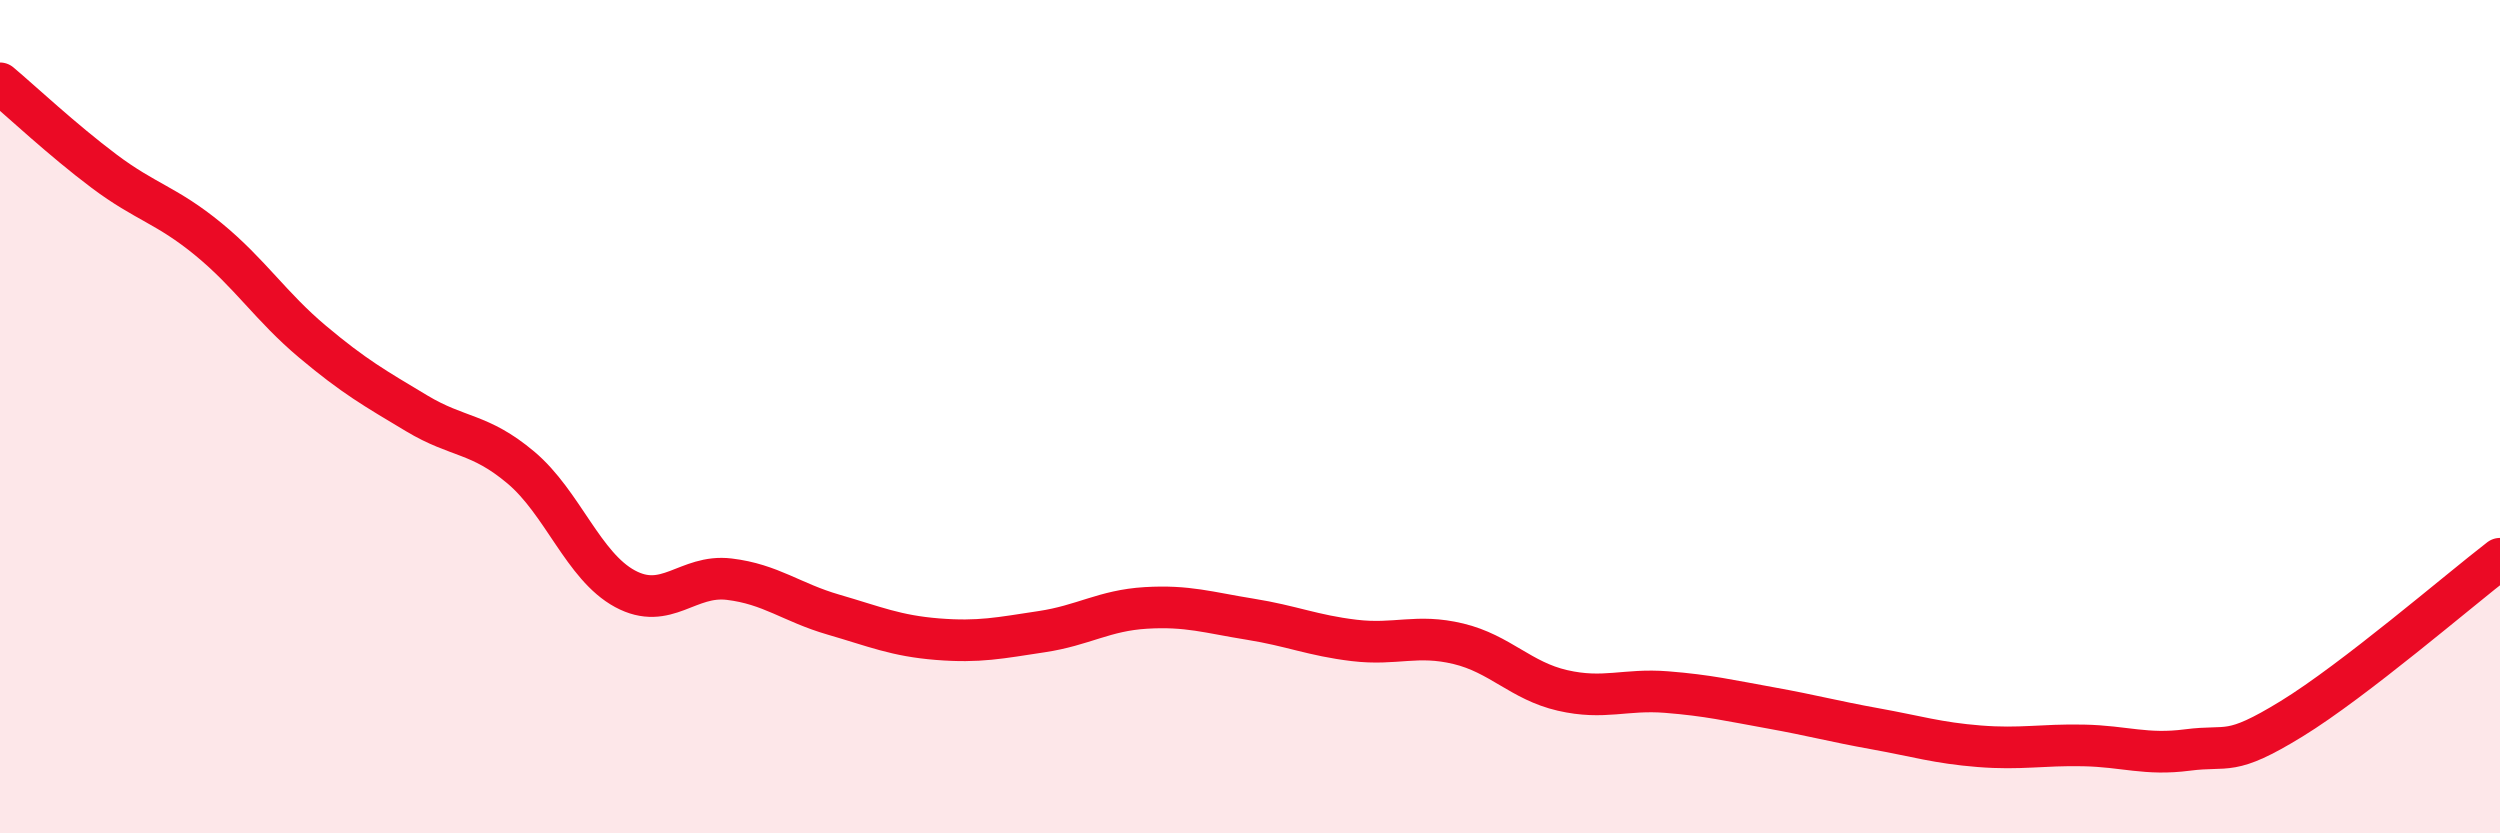 
    <svg width="60" height="20" viewBox="0 0 60 20" xmlns="http://www.w3.org/2000/svg">
      <path
        d="M 0,2 C 0.5,2.42 1.5,3.36 2.5,4.11 C 3.5,4.86 4,4.92 5,5.74 C 6,6.56 6.5,7.36 7.5,8.2 C 8.5,9.04 9,9.32 10,9.92 C 11,10.52 11.5,10.38 12.5,11.22 C 13.5,12.06 14,13.59 15,14.13 C 16,14.67 16.5,13.78 17.5,13.9 C 18.5,14.02 19,14.46 20,14.75 C 21,15.04 21.5,15.26 22.5,15.34 C 23.5,15.42 24,15.31 25,15.16 C 26,15.01 26.5,14.65 27.5,14.59 C 28.5,14.53 29,14.7 30,14.86 C 31,15.02 31.5,15.25 32.5,15.37 C 33.5,15.49 34,15.21 35,15.45 C 36,15.69 36.5,16.34 37.5,16.57 C 38.5,16.8 39,16.53 40,16.61 C 41,16.69 41.5,16.81 42.5,16.99 C 43.5,17.17 44,17.31 45,17.49 C 46,17.67 46.5,17.83 47.5,17.91 C 48.5,17.99 49,17.87 50,17.89 C 51,17.91 51.5,18.13 52.5,18 C 53.5,17.87 53.5,18.17 55,17.25 C 56.5,16.33 59,14.18 60,13.41L60 20L0 20Z"
        fill="#EB0A25"
        opacity="0.1"
        stroke-linecap="round"
        stroke-linejoin="round"
      />
      <path
        d="M 0,2 C 0.5,2.42 1.5,3.36 2.5,4.11 C 3.5,4.86 4,4.92 5,5.74 C 6,6.56 6.5,7.36 7.5,8.2 C 8.5,9.04 9,9.32 10,9.92 C 11,10.52 11.5,10.38 12.5,11.22 C 13.5,12.06 14,13.59 15,14.13 C 16,14.67 16.5,13.78 17.5,13.9 C 18.5,14.02 19,14.46 20,14.75 C 21,15.04 21.5,15.26 22.5,15.34 C 23.5,15.42 24,15.31 25,15.16 C 26,15.01 26.5,14.65 27.5,14.59 C 28.5,14.53 29,14.7 30,14.86 C 31,15.02 31.5,15.25 32.5,15.37 C 33.5,15.49 34,15.21 35,15.45 C 36,15.69 36.5,16.34 37.5,16.57 C 38.5,16.8 39,16.53 40,16.61 C 41,16.69 41.5,16.81 42.5,16.99 C 43.5,17.17 44,17.31 45,17.49 C 46,17.67 46.5,17.83 47.5,17.91 C 48.5,17.99 49,17.87 50,17.89 C 51,17.91 51.5,18.13 52.5,18 C 53.5,17.87 53.5,18.17 55,17.25 C 56.5,16.33 59,14.18 60,13.41"
        stroke="#EB0A25"
        stroke-width="1"
        fill="none"
        stroke-linecap="round"
        stroke-linejoin="round"
      />
    </svg>
  